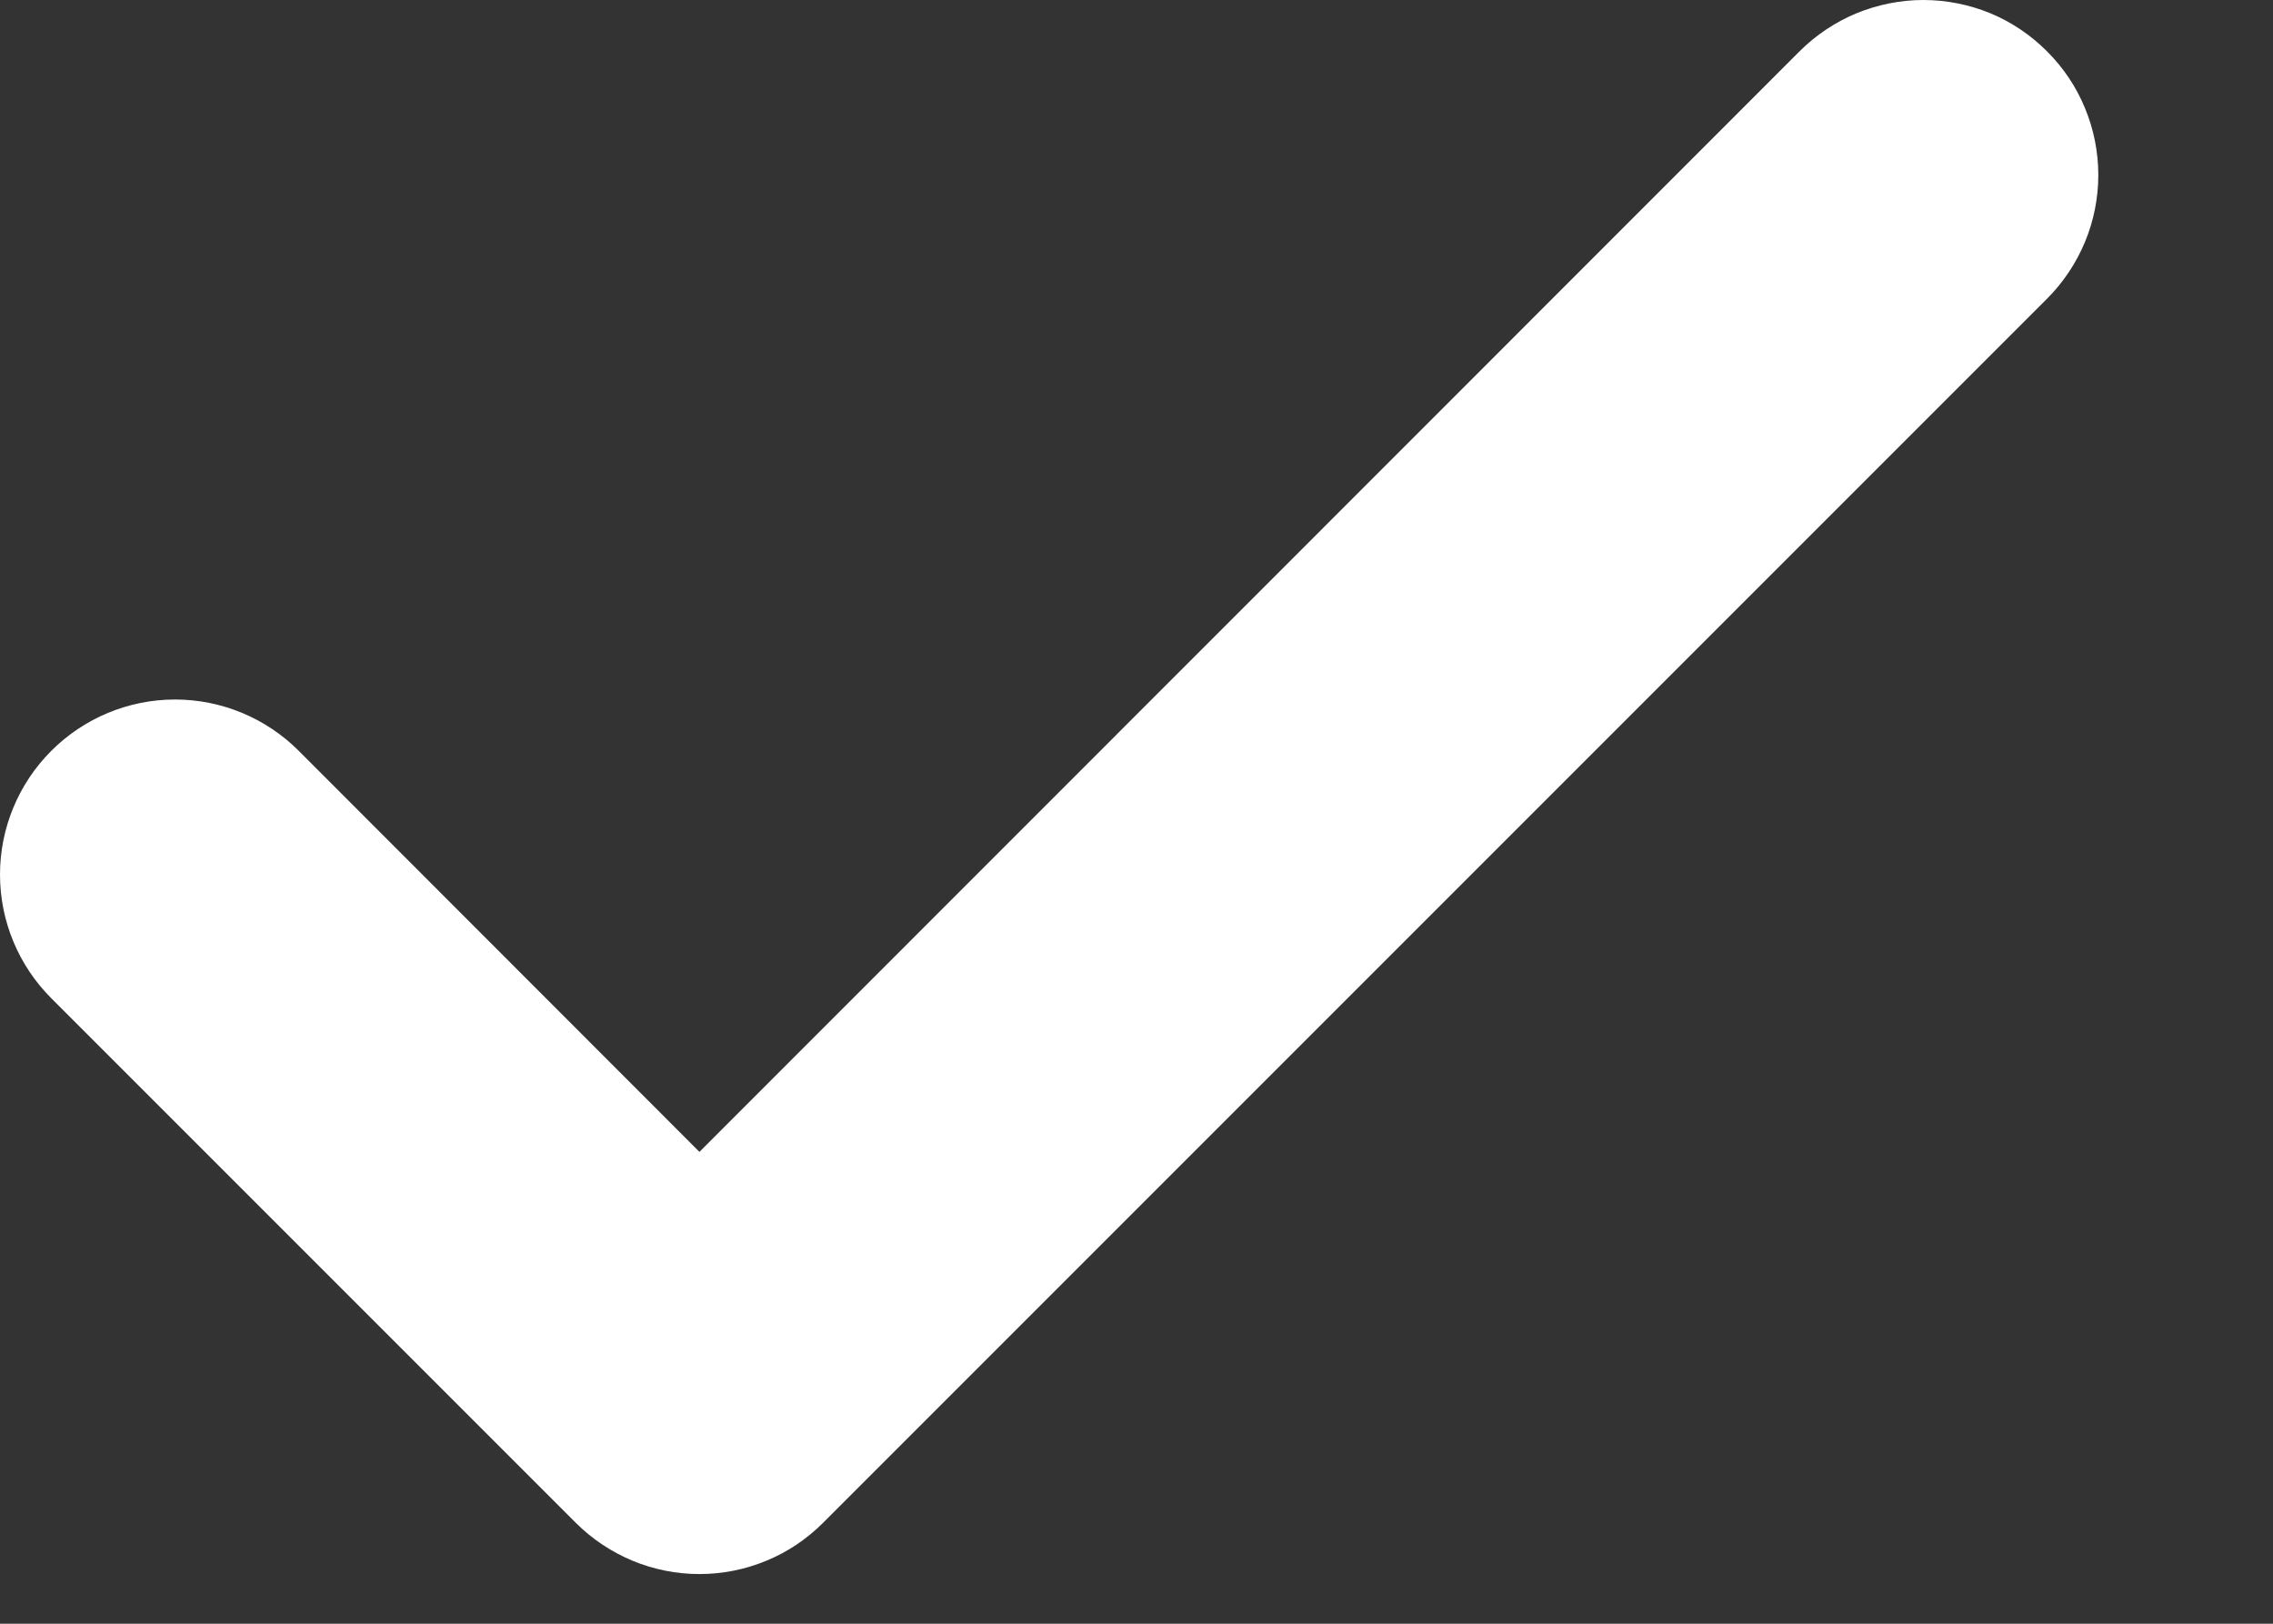<?xml version="1.0" encoding="utf-8"?>
<svg xmlns="http://www.w3.org/2000/svg" fill="none" height="100%" overflow="visible" preserveAspectRatio="none" style="display: block;" viewBox="0 0 7 5" width="100%">
<rect x="0" y="0" width="7" height="5" fill="#333333" stroke="none"/>
<path d="M6.304 0.158C6.354 0.208 6.394 0.267 6.421 0.333C6.448 0.398 6.462 0.468 6.462 0.539C6.462 0.61 6.448 0.68 6.421 0.745C6.394 0.81 6.354 0.87 6.304 0.92L2.535 4.689C2.485 4.739 2.426 4.779 2.36 4.806C2.295 4.833 2.225 4.847 2.154 4.847C2.083 4.847 2.013 4.833 1.948 4.806C1.883 4.779 1.823 4.739 1.773 4.689L0.158 3.074C0.057 2.973 0 2.836 0 2.693C0 2.55 0.057 2.413 0.158 2.312C0.259 2.211 0.396 2.154 0.539 2.154C0.682 2.154 0.819 2.211 0.92 2.312L2.154 3.547L5.542 0.158C5.592 0.108 5.652 0.068 5.717 0.041C5.783 0.014 5.853 0 5.923 0C5.994 0 6.064 0.014 6.13 0.041C6.195 0.068 6.254 0.108 6.304 0.158Z" fill="white" id="Vector"/>
</svg>